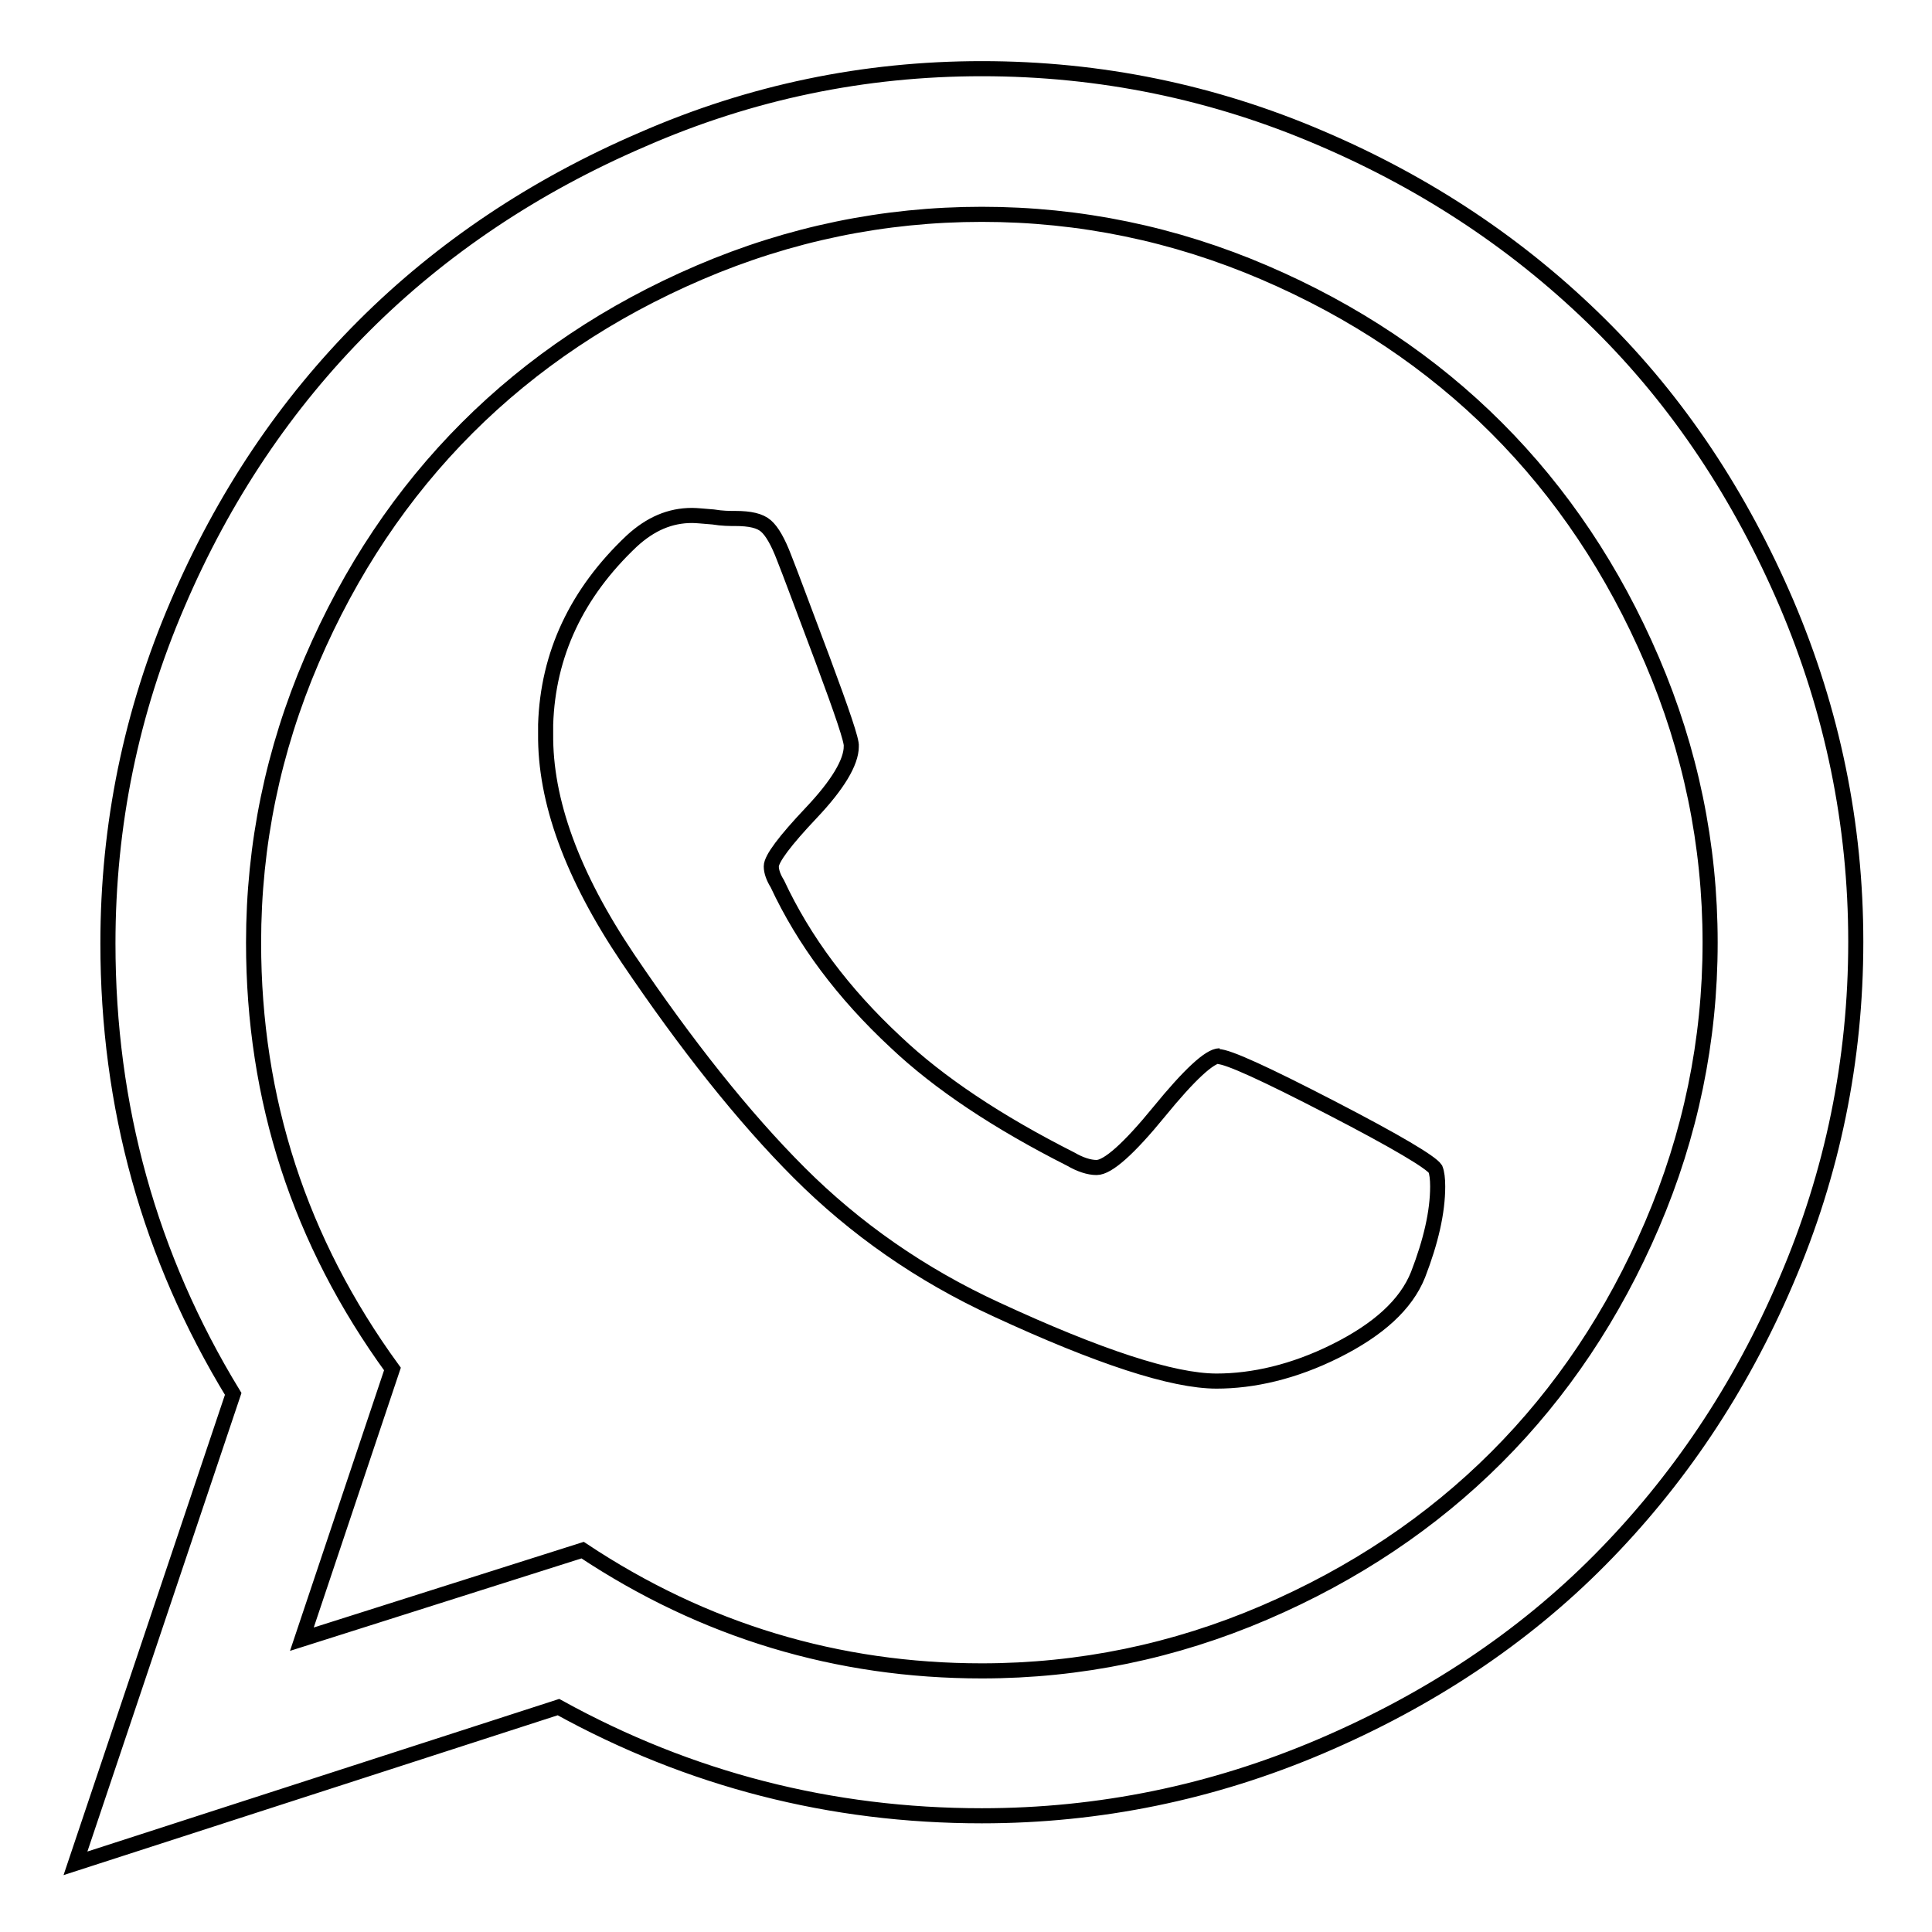 <?xml version="1.0" encoding="utf-8"?>
<!-- Svg Vector Icons : http://www.onlinewebfonts.com/icon -->
<!DOCTYPE svg PUBLIC "-//W3C//DTD SVG 1.1//EN" "http://www.w3.org/Graphics/SVG/1.1/DTD/svg11.dtd">
<svg version="1.1" xmlns="http://www.w3.org/2000/svg" xmlns:xlink="http://www.w3.org/1999/xlink" x="0px" y="0px" viewBox="0 0 256 256" enable-background="new 0 0 256 256" xml:space="preserve">
<g><g><path stroke-width="2" fill-opacity="0" stroke="#000000"  d="M161.4,140c1.3,0,6.3,2.3,15,6.8s13.2,7.2,13.8,8.1c0.2,0.5,0.3,1.3,0.3,2.3c0,3.4-0.9,7.3-2.6,11.7c-1.6,4-5.3,7.3-10.9,10.1S166,183,161.2,183c-5.8,0-15.6-3.2-29.2-9.5c-10-4.6-18.7-10.7-26.1-18.1s-15-17-22.7-28.4c-7.4-11-11-20.9-10.9-29.8v-1.2c0.3-9.3,4.1-17.4,11.4-24.3c2.5-2.3,5.1-3.4,8-3.4c0.6,0,1.5,0.1,2.8,0.2c1.2,0.2,2.2,0.2,2.9,0.2c2,0,3.3,0.3,4.1,1s1.6,2.1,2.4,4.2c0.8,2,2.5,6.6,5.1,13.5c2.6,7,3.9,10.8,3.8,11.5c0,2.1-1.8,5.1-5.3,8.8c-3.5,3.7-5.3,6.1-5.3,7.1c0,0.7,0.3,1.5,0.8,2.3c3.5,7.5,8.7,14.5,15.7,21c5.7,5.4,13.5,10.6,23.2,15.5c1.2,0.7,2.4,1.1,3.4,1.1c1.5,0,4.3-2.5,8.3-7.4s6.7-7.4,8-7.4L161.4,140z M130.1,221.4c13,0,25.5-2.6,37.4-7.7s22.2-12,30.8-20.6c8.6-8.6,15.5-18.9,20.6-30.8c5.1-11.9,7.7-24.4,7.7-37.4c0-13-2.6-25.5-7.7-37.4c-5.1-11.9-12-22.2-20.6-30.8c-8.6-8.6-18.9-15.5-30.8-20.6c-11.9-5.1-24.4-7.7-37.4-7.7c-13,0-25.5,2.6-37.4,7.7c-11.9,5.1-22.2,12-30.8,20.6c-8.6,8.6-15.5,18.9-20.6,30.8c-5.1,11.9-7.7,24.4-7.7,37.4c0,20.8,6.1,39.6,18.4,56.5L40,217.2l37.2-11.8C93.3,216.1,111,221.4,130.1,221.4L130.1,221.4z M130.1,9.1c15.7,0,30.7,3.1,44.9,9.2c14.3,6.1,26.6,14.4,37,24.7s18.6,22.7,24.7,36.9c6.1,14.3,9.2,29.3,9.2,44.9c0,15.7-3.1,30.7-9.2,44.9c-6.1,14.3-14.4,26.6-24.7,37s-22.7,18.6-37,24.7c-14.3,6.1-29.3,9.2-44.9,9.2c-20,0-38.7-4.8-56.1-14.4L10,246.9l20.9-62.2c-11.1-18.2-16.6-38.1-16.6-59.7c0-15.7,3.1-30.7,9.2-44.9c6.1-14.3,14.4-26.6,24.7-36.9c10.3-10.3,22.7-18.6,36.9-24.7C99.5,12.2,114.5,9.1,130.1,9.1L130.1,9.1z"/></g></g>
</svg>